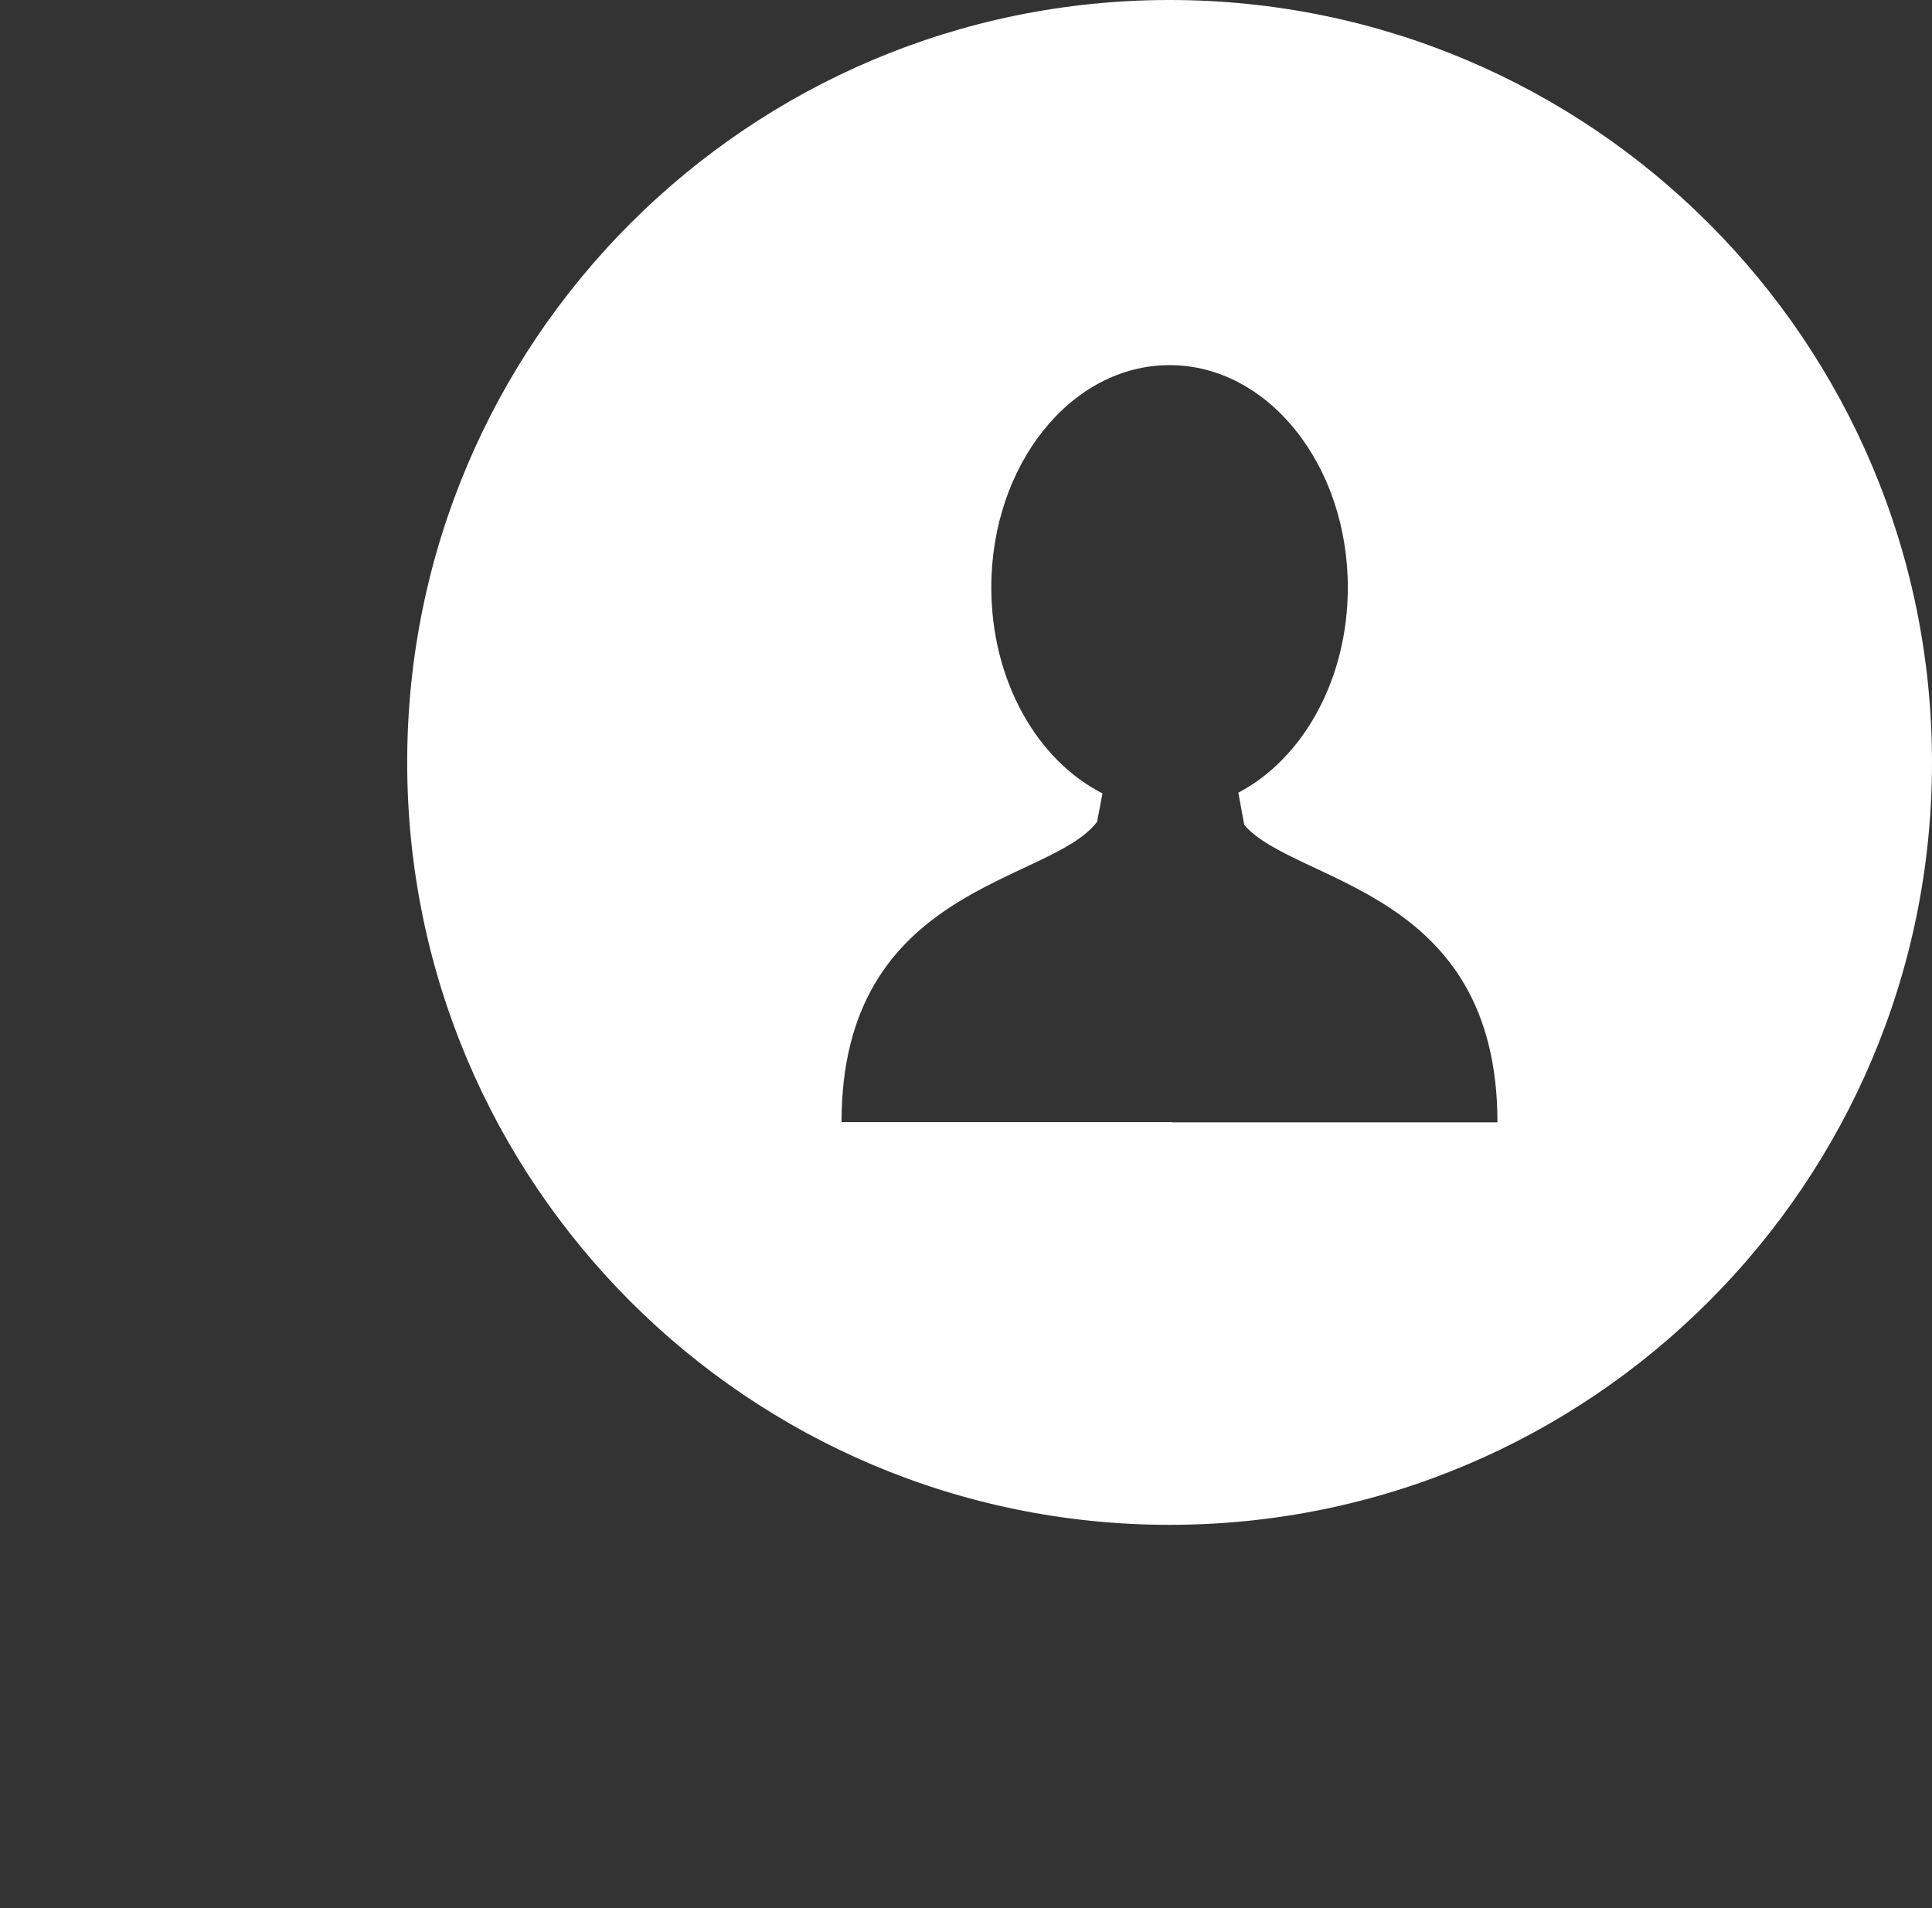 <?xml version="1.0" encoding="utf-8"?>
<!-- Generator: Adobe Illustrator 16.0.0, SVG Export Plug-In . SVG Version: 6.00 Build 0)  -->
<!DOCTYPE svg PUBLIC "-//W3C//DTD SVG 1.1//EN" "http://www.w3.org/Graphics/SVG/1.1/DTD/svg11.dtd">
<svg version="1.1" id="Layer_1" xmlns="http://www.w3.org/2000/svg" xmlns:xlink="http://www.w3.org/1999/xlink" x="0px" y="0px"
	 width="27.334px" height="27px" viewBox="0 -2 27.334 27" enable-background="new 0 -2 27.334 27" xml:space="preserve">
<rect x="0" y="-2" width="27.334" height="27" fill="#333333" stroke="none"/>
<path fill="#FFFFFF" d="M16.547-2C10.59-2,5.761,2.83,5.761,8.787c0,5.958,4.829,10.787,10.786,10.787
	c5.958,0,10.787-4.829,10.787-10.787C27.334,2.831,22.505-2,16.547-2L16.547-2z M16.58,13.876h-4.674c0-3.369,2.96-3.368,3.616-4.25
	l0.076-0.401c-0.924-0.468-1.573-1.595-1.573-2.913c0-1.737,1.129-3.146,2.522-3.146s2.522,1.409,2.522,3.146
	c0,1.307-0.639,2.426-1.549,2.903l0.084,0.457c0.721,0.836,3.582,0.893,3.582,4.207H16.58V13.876z"/>
</svg>
